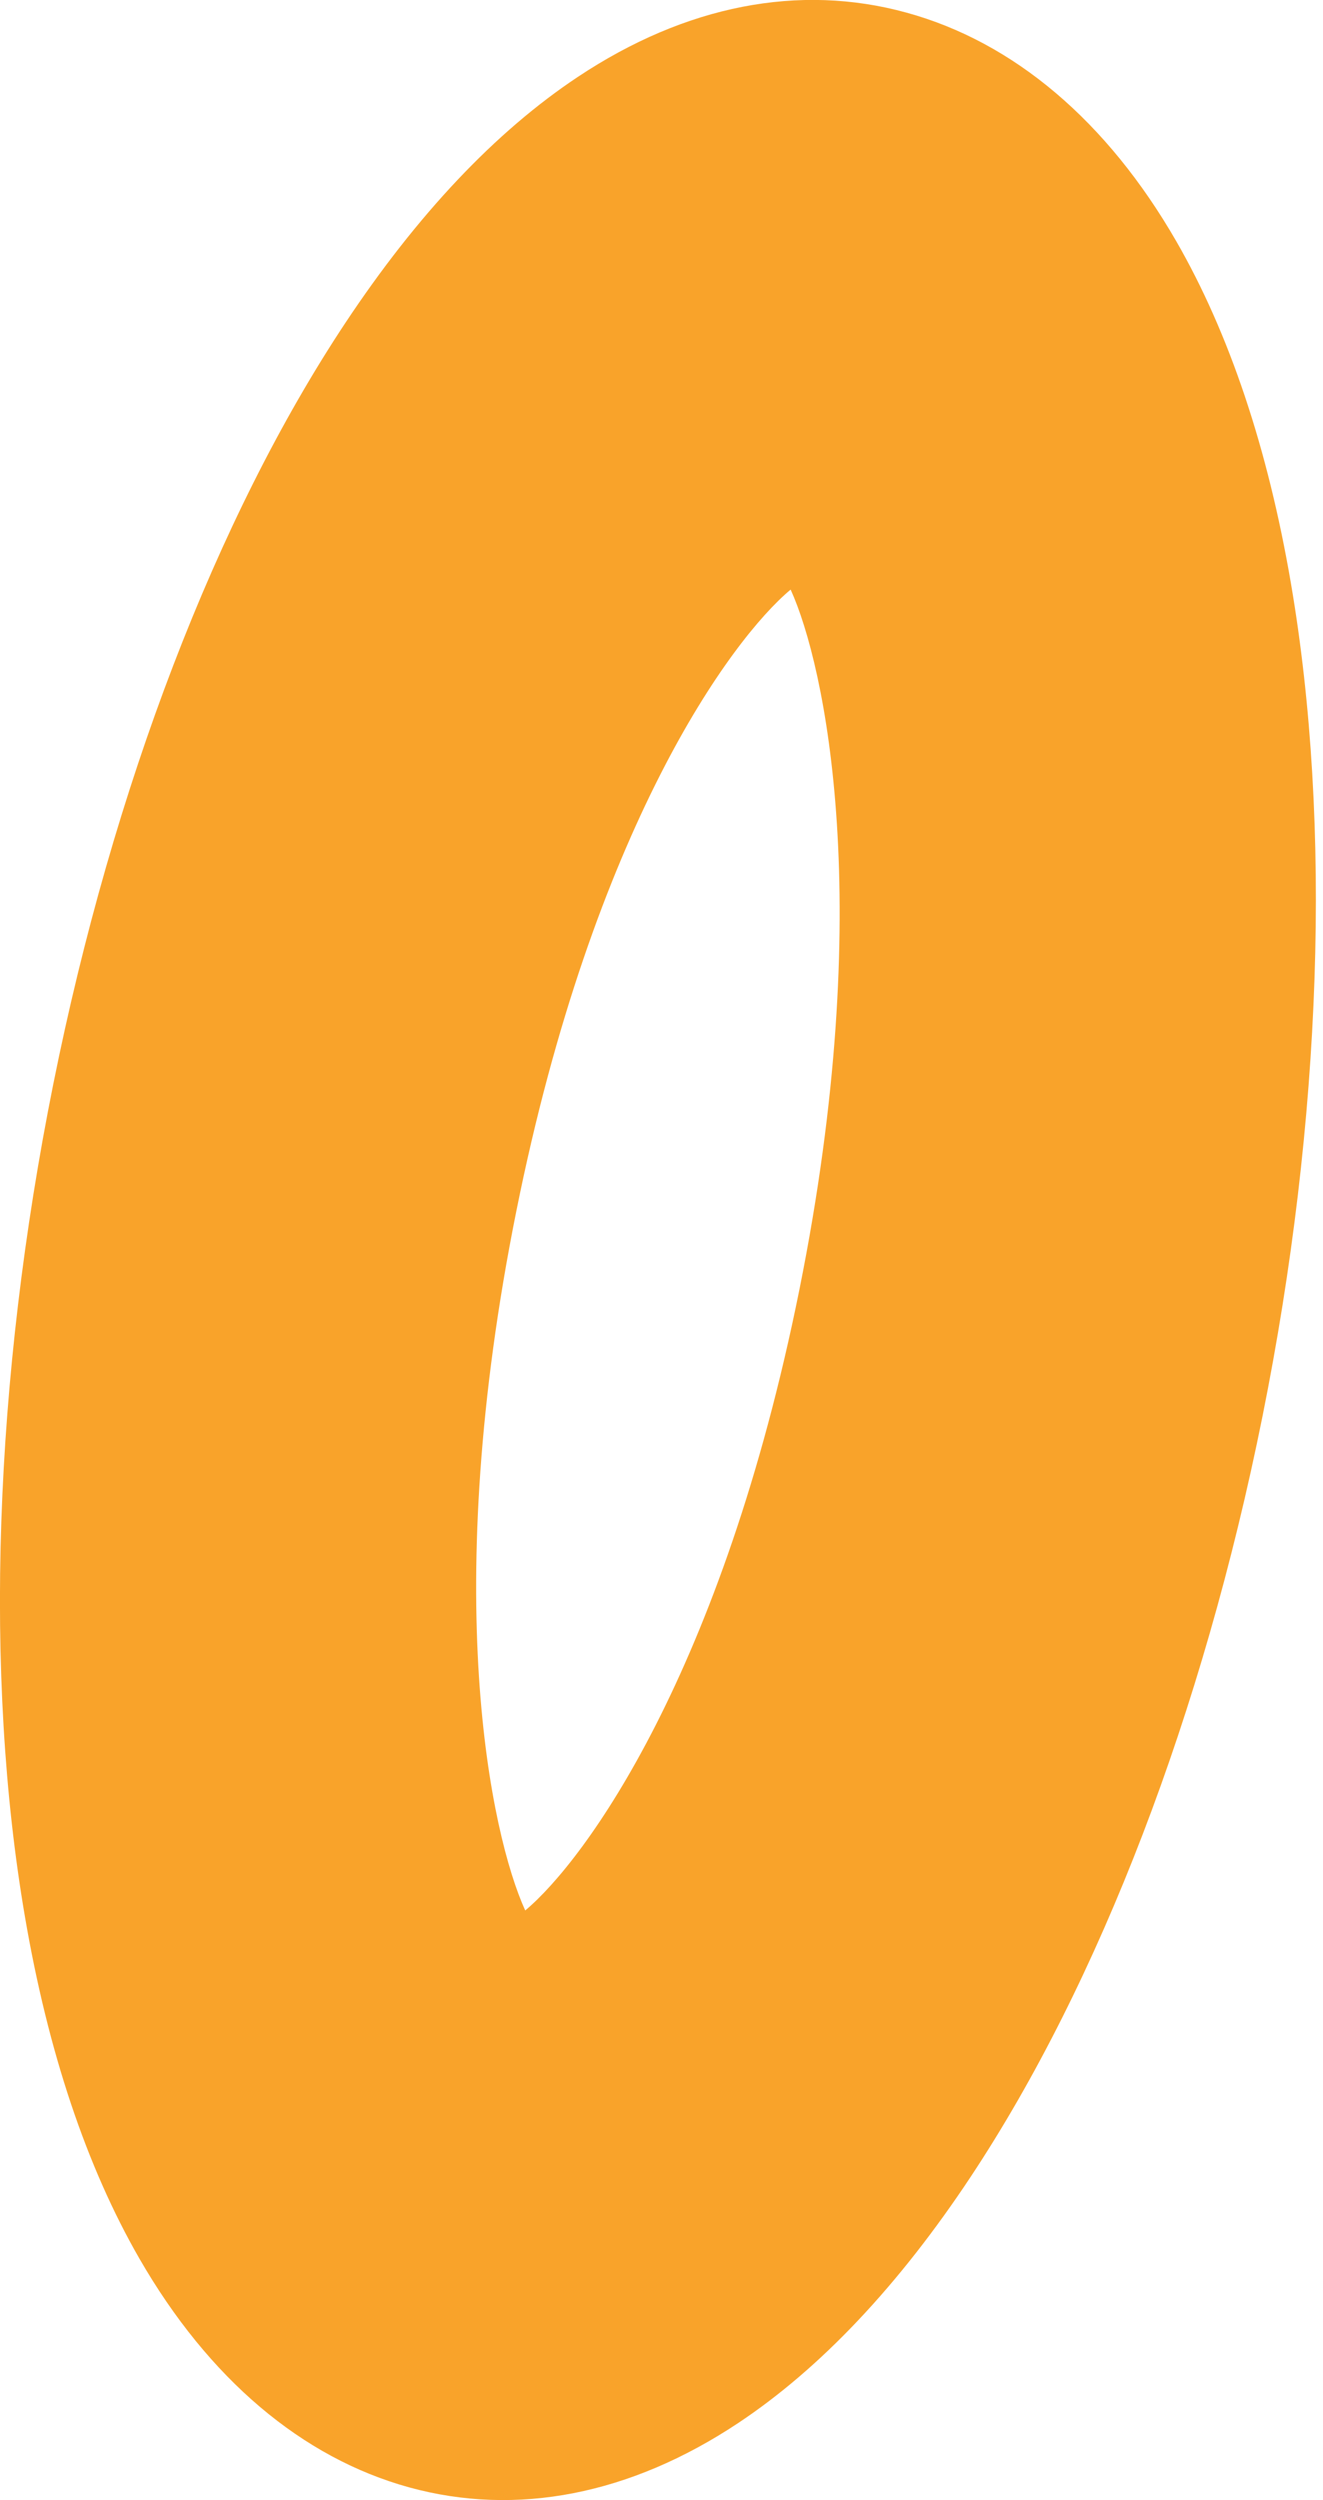 <?xml version="1.0" encoding="UTF-8"?> <svg xmlns="http://www.w3.org/2000/svg" width="18" height="34" viewBox="0 0 18 34" fill="none"> <path d="M10.757 8.018C9.943 8.697 8.073 11.258 7.025 16.47C5.977 21.682 6.675 24.948 7.146 25.981C7.96 25.301 9.83 22.741 10.878 17.529C11.925 12.317 11.227 9.051 10.757 8.018ZM5.568 33.827C4.108 33.425 2.838 32.349 1.897 30.716C1.177 29.466 0.653 27.901 0.339 26.064C-0.222 22.789 -0.084 18.767 0.726 14.738C1.536 10.71 2.945 7.037 4.695 4.397C5.676 2.917 6.742 1.789 7.863 1.045C9.327 0.072 10.874 -0.23 12.334 0.172C13.795 0.573 15.064 1.649 16.005 3.283C16.725 4.533 17.25 6.098 17.564 7.935C18.124 11.21 17.987 15.232 17.177 19.26C16.367 23.289 14.957 26.961 13.208 29.601C12.227 31.082 11.161 32.21 10.04 32.954C8.575 33.926 7.029 34.228 5.568 33.827Z" fill="#F9A32A"></path> </svg> 